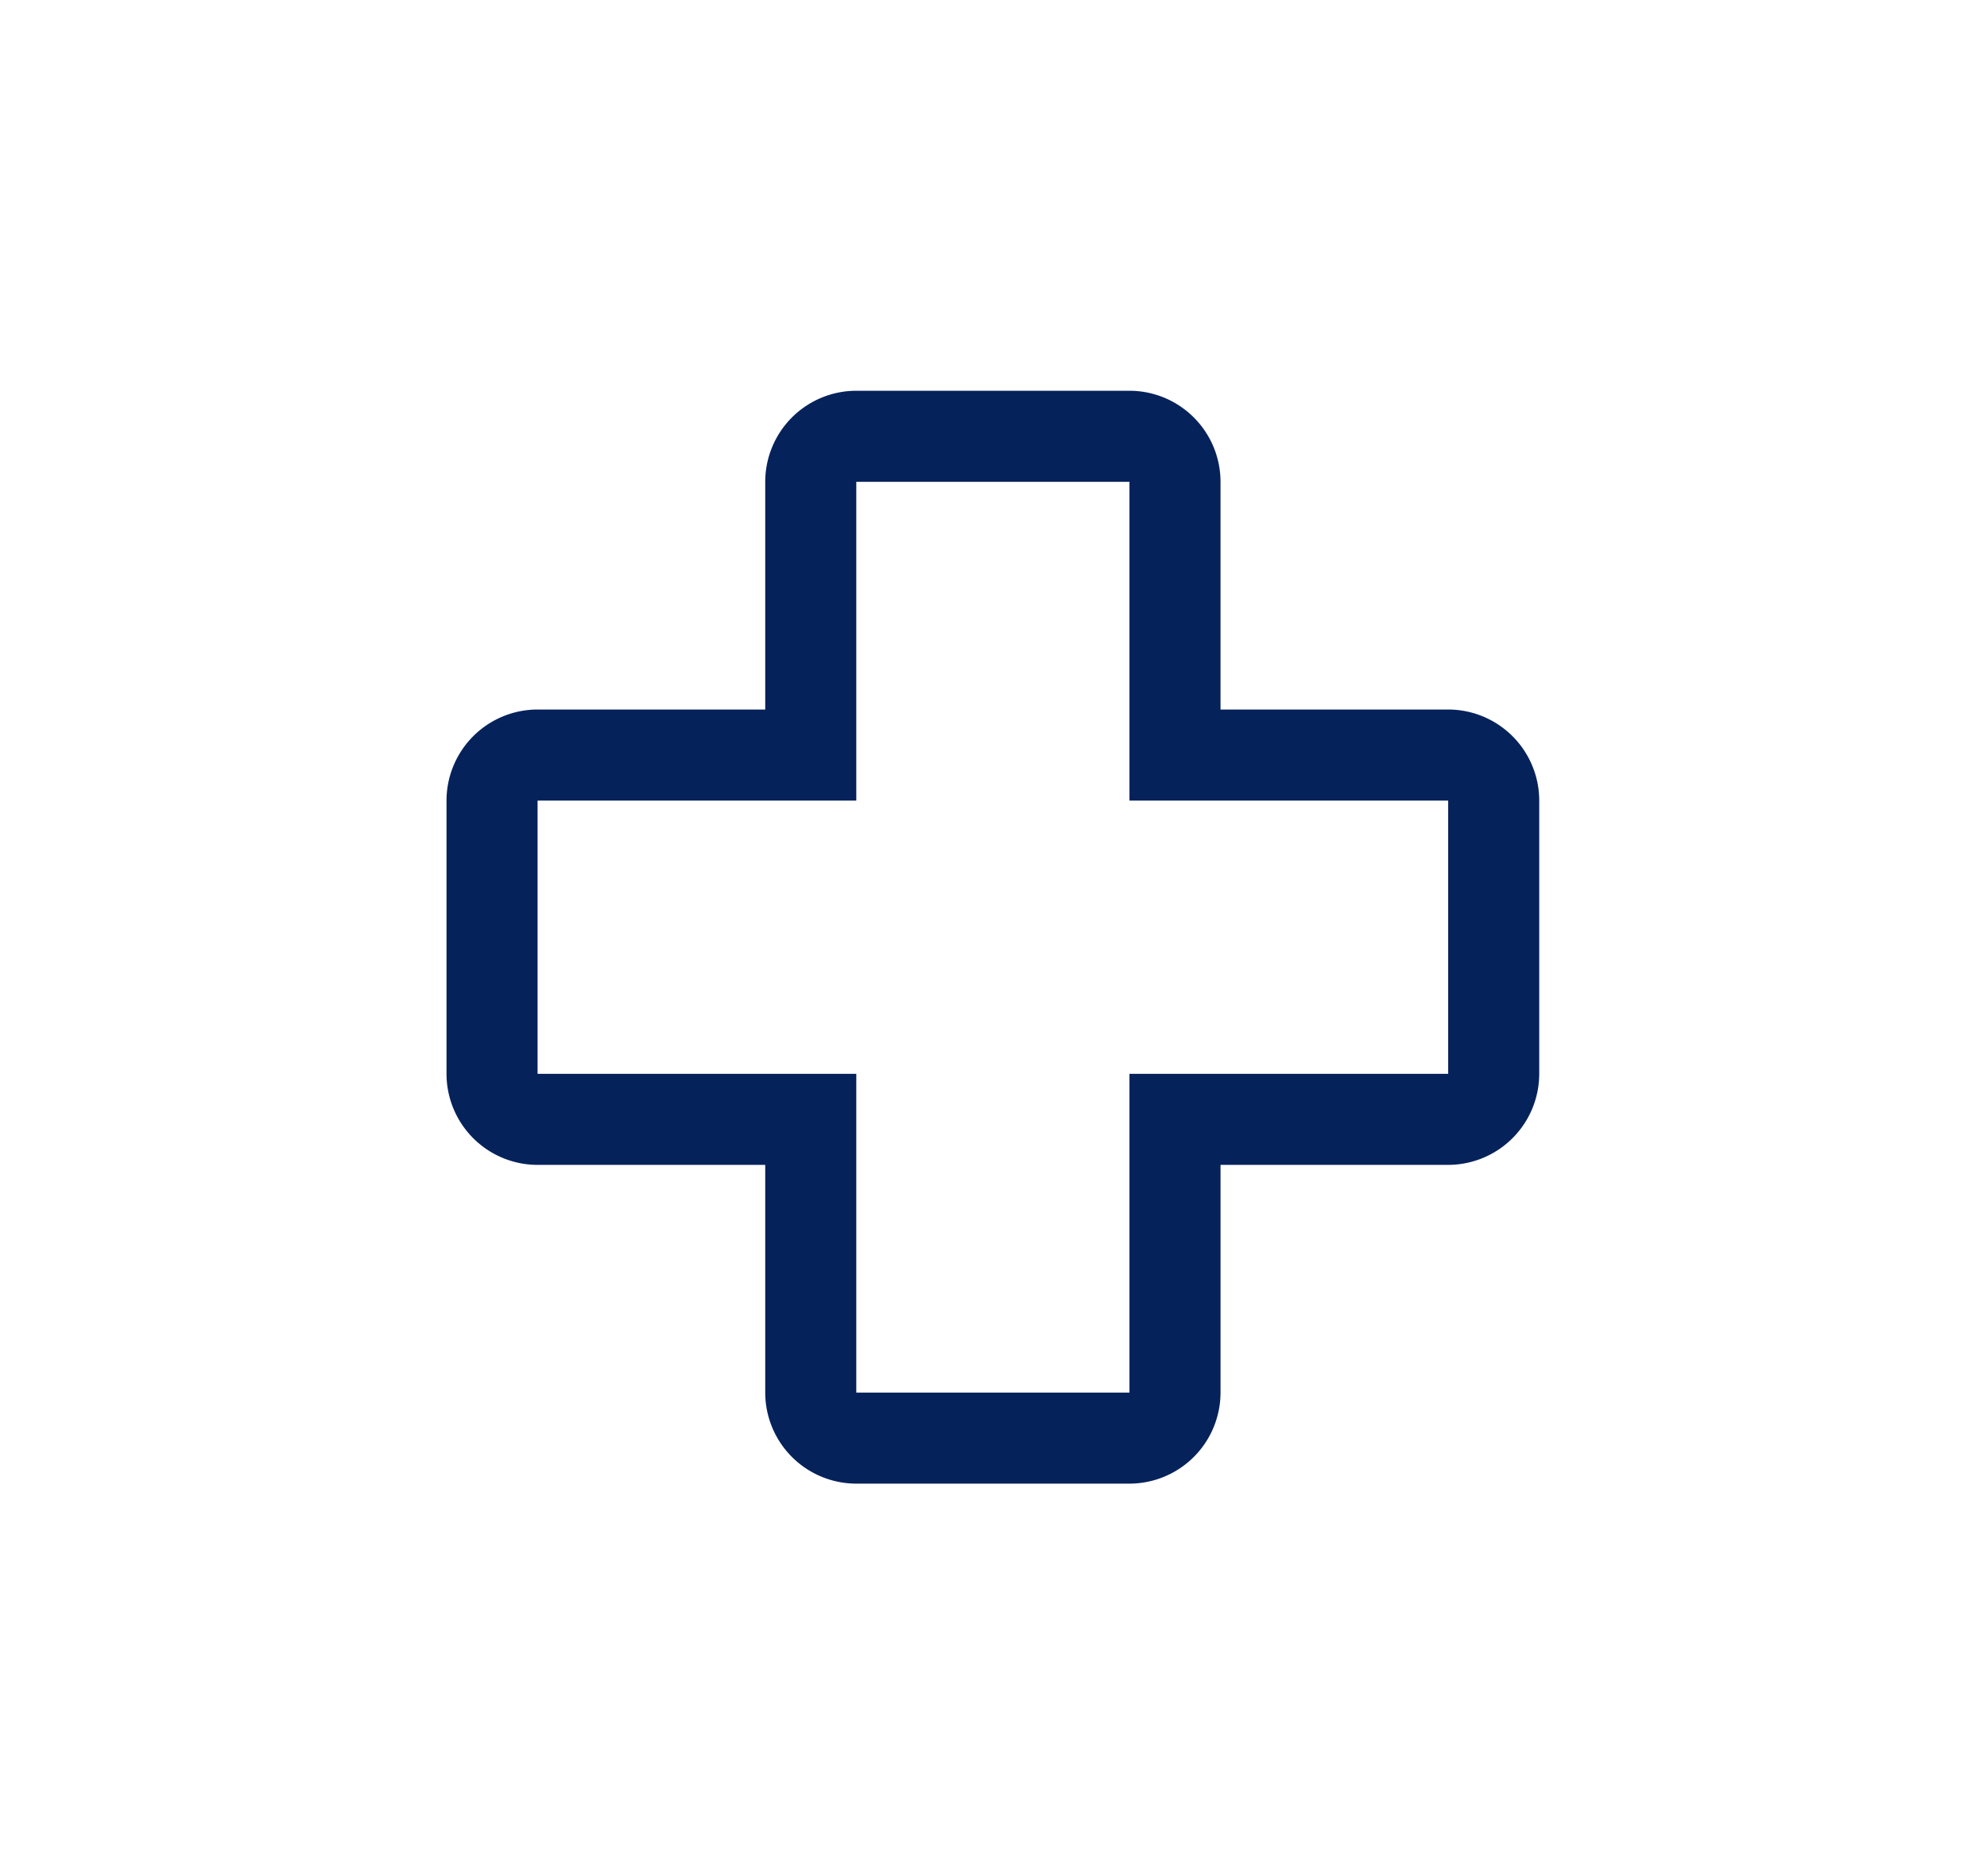 <svg xmlns="http://www.w3.org/2000/svg" width="178" height="168" viewBox="0 0 178 168">
  <g id="Grupo_31" data-name="Grupo 31" transform="translate(-167 -1756)">
    <rect id="Retângulo_53" data-name="Retângulo 53" width="178" height="168" transform="translate(167 1756)" fill="#fff"/>
    <path id="health-cross" d="M65.68,102.388H41.208a8.165,8.165,0,0,1-8.157-8.157V73.838H12.657A8.165,8.165,0,0,1,4.5,65.68V41.208a8.165,8.165,0,0,1,8.157-8.157H33.051V12.657A8.165,8.165,0,0,1,41.208,4.5H65.68a8.165,8.165,0,0,1,8.157,8.157V33.051H94.231a8.165,8.165,0,0,1,8.157,8.157V65.68a8.168,8.168,0,0,1-8.157,8.157H73.838V94.231a8.168,8.168,0,0,1-8.157,8.157ZM12.657,41.208V65.68H41.208V94.231H65.68V65.68H94.231V41.208H65.68V12.657H41.208V41.208Z" transform="translate(202.5 1786.5)" fill="#06225b"/>
  </g>
</svg>
